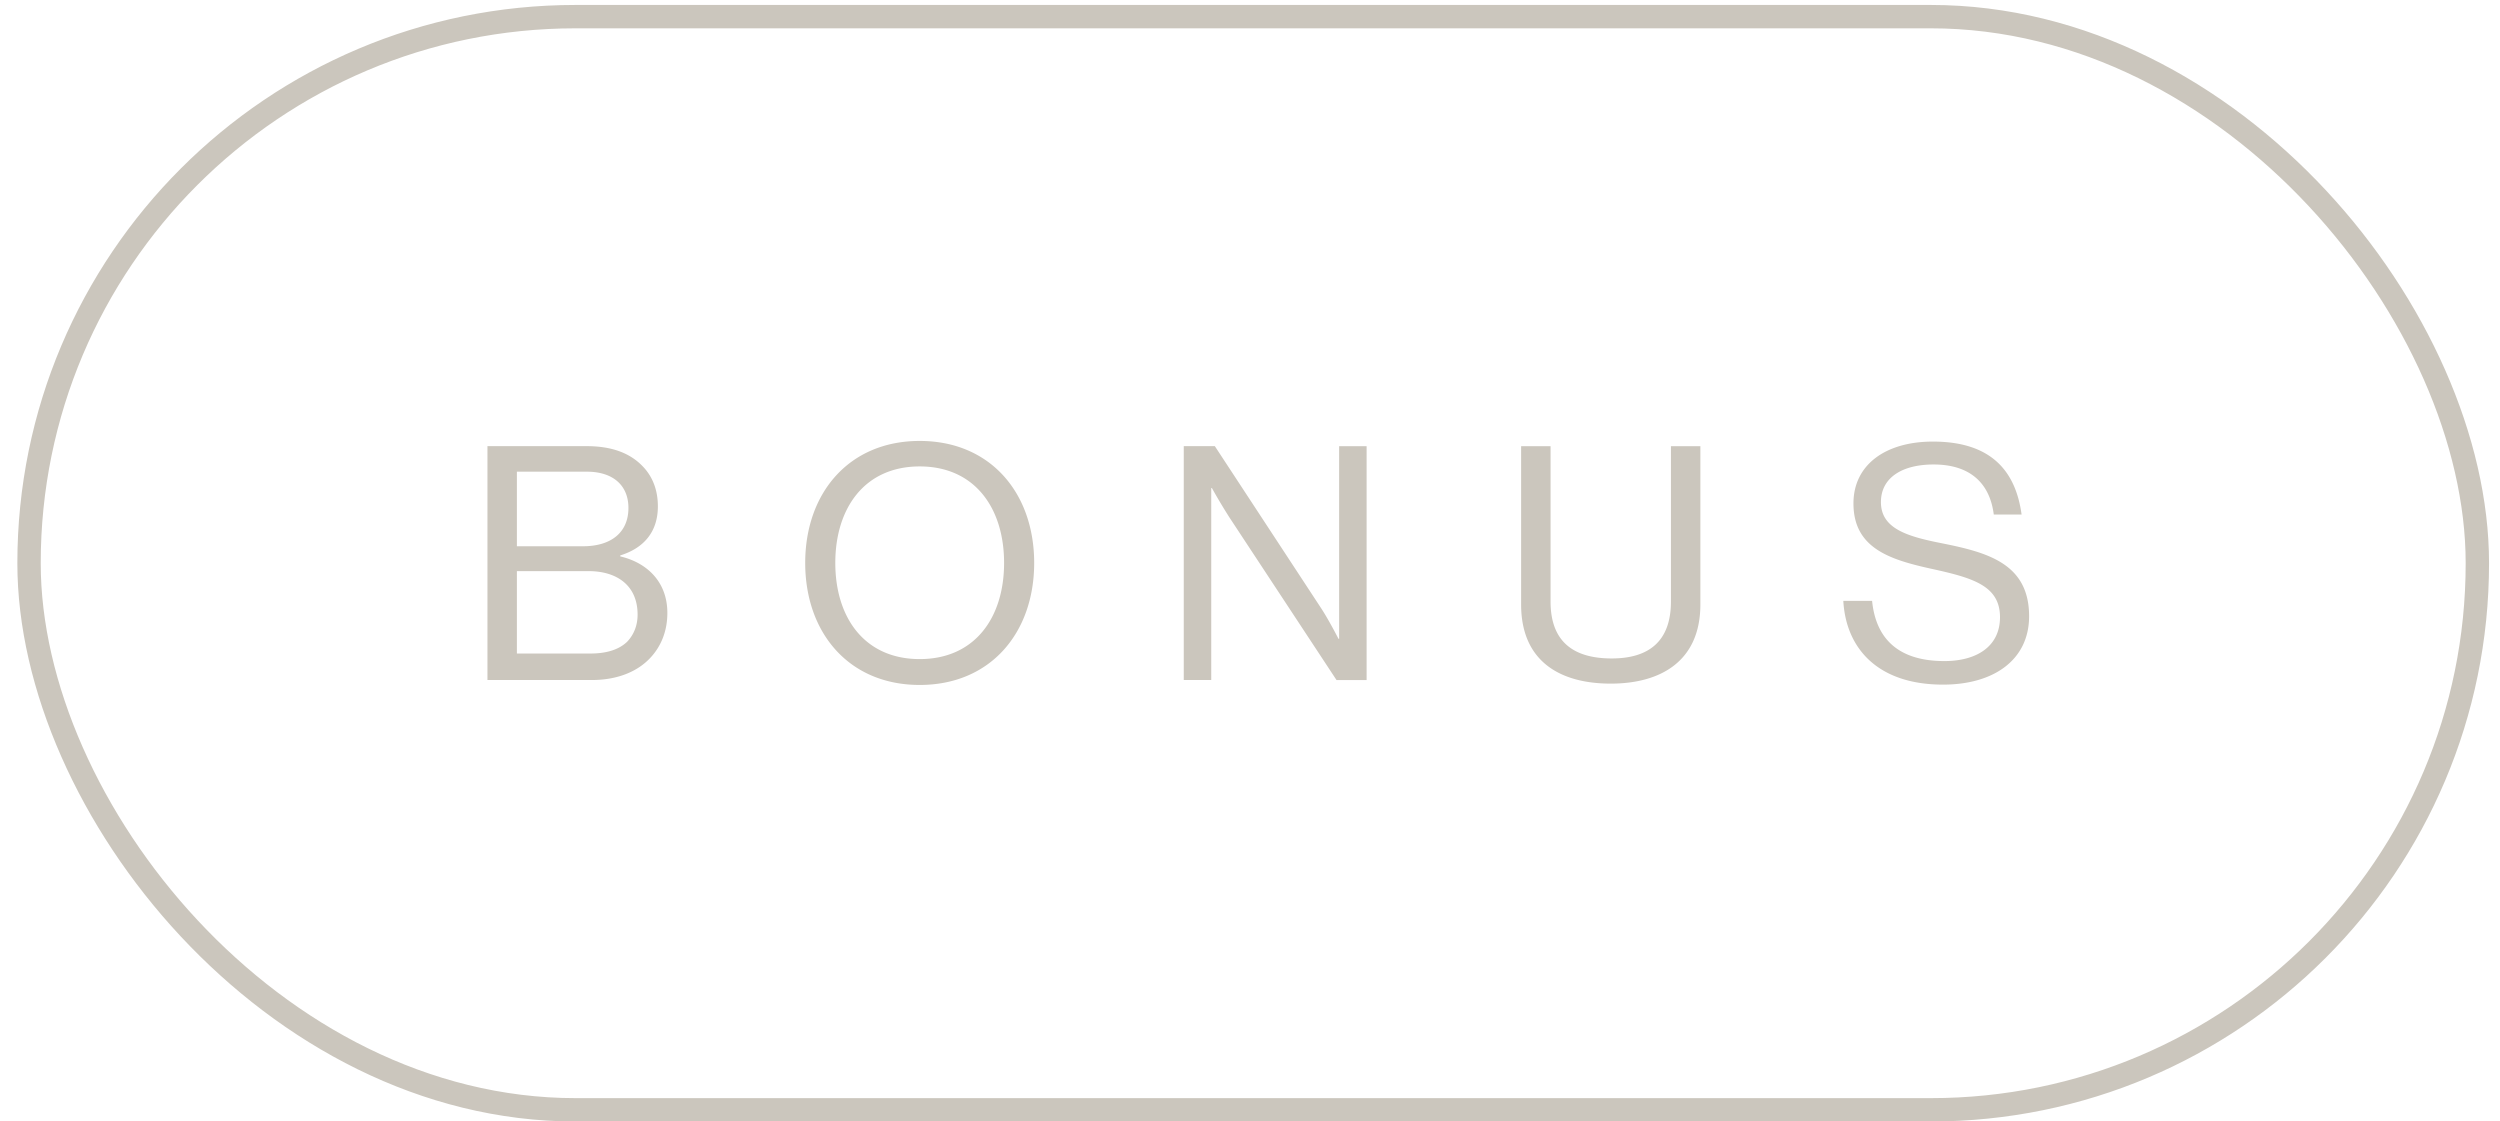 <svg xmlns="http://www.w3.org/2000/svg" width="107" height="48" fill="none"><rect width="104.788" height="46.788" x="1.243" y=".712" stroke="#CBC6BD" rx="23.394"/><path fill="#CBC6BD" d="M20.863 29.105v-10.01h4.242c1.05 0 1.848.28 2.408.869.406.42.644.994.644 1.708 0 1.105-.616 1.791-1.61 2.1v.042c1.134.265 2.016 1.078 2.016 2.421 0 .77-.266 1.428-.728 1.919-.56.602-1.428.951-2.506.951h-4.466Zm1.26-1.134h3.15c.714 0 1.232-.181 1.568-.503.28-.294.448-.686.448-1.163 0-1.245-.882-1.861-2.1-1.861h-3.066v3.527Zm0-4.591h2.828c1.218 0 1.946-.602 1.946-1.639 0-.965-.658-1.553-1.778-1.553h-2.996v3.192Zm17.24 5.936c-3.024 0-4.9-2.226-4.9-5.223 0-2.995 1.876-5.221 4.9-5.221 3.024 0 4.9 2.226 4.9 5.221 0 2.997-1.876 5.223-4.9 5.223Zm0-1.107c2.352 0 3.612-1.764 3.612-4.116 0-2.352-1.26-4.13-3.612-4.13-2.352 0-3.612 1.778-3.612 4.13s1.26 4.116 3.612 4.116Zm11.302.896v-10.01h1.33l4.564 6.959c.336.518.728 1.288.728 1.288h.028v-8.246h1.176v10.01h-1.288l-4.592-6.973a24.706 24.706 0 0 1-.742-1.245h-.028v8.217h-1.176Zm18.275.154c-2.184 0-3.836-.965-3.836-3.387v-6.776h1.26v6.65c0 1.707.966 2.436 2.618 2.436 1.582 0 2.534-.729 2.534-2.436v-6.65h1.26v6.776c0 2.422-1.694 3.387-3.836 3.387Zm14.224.043c-2.814 0-4.158-1.569-4.27-3.584h1.232c.168 1.694 1.204 2.576 3.094 2.576 1.386 0 2.38-.63 2.38-1.877 0-1.372-1.204-1.694-2.996-2.086-1.764-.392-3.276-.895-3.276-2.785 0-1.652 1.372-2.646 3.402-2.646 2.506 0 3.542 1.274 3.794 3.122h-1.19c-.182-1.428-1.106-2.142-2.576-2.142-1.358 0-2.254.573-2.254 1.61 0 1.134 1.12 1.47 2.618 1.764 1.946.391 3.724.867 3.724 3.121 0 1.877-1.526 2.927-3.682 2.927Z"/></svg>